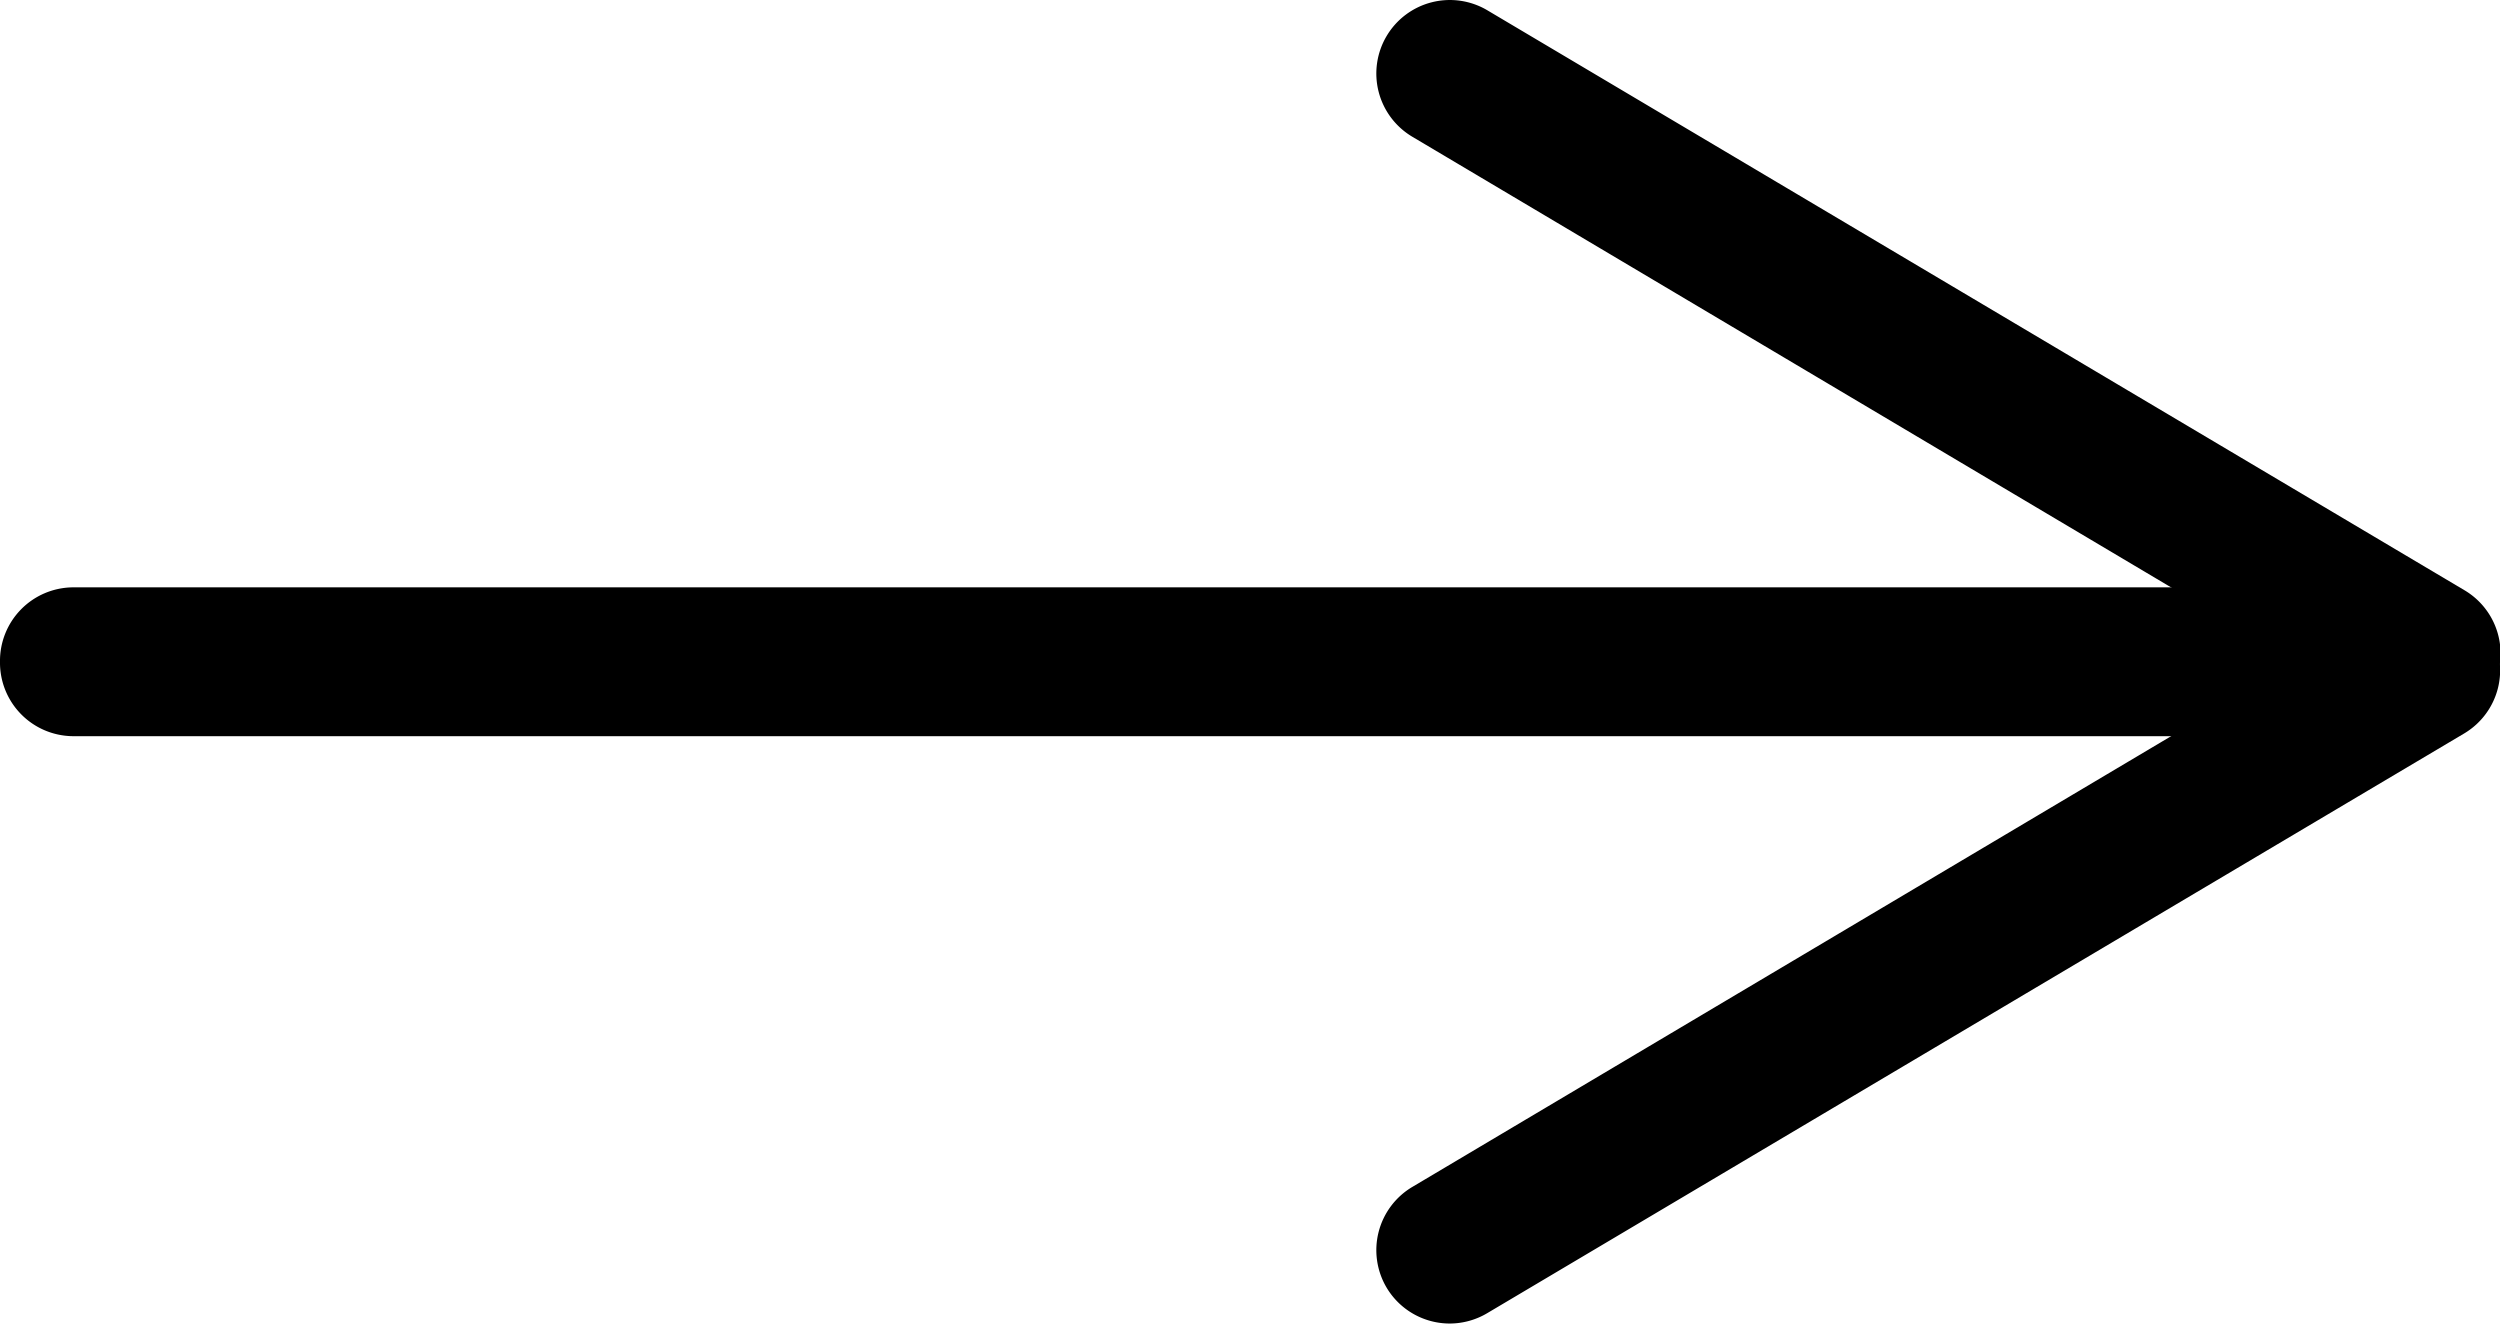 <svg xmlns="http://www.w3.org/2000/svg" width="17" height="9" viewBox="0 0 17 9">
  <g id="グループ_4753" data-name="グループ 4753" transform="translate(-74.936 -700.012)">
    <path id="線_1983" data-name="線 1983" d="M.506,16.69A.5.5,0,0,1,0,16.2V.493A.5.5,0,0,1,.506,0a.5.5,0,0,1,.506.493V16.2A.5.5,0,0,1,.506,16.69Z" transform="translate(74.936 705.018) rotate(-90)"/>
    <g id="グループ_58" data-name="グループ 58" transform="translate(84.295 700.012)">
      <path id="線_2" data-name="線 2" d="M6.641,4.444a.5.5,0,0,1-.255-.07L-.255.43A.5.5,0,0,1-.43-.255.5.5,0,0,1,.255-.43L6.9,3.514a.5.5,0,0,1-.256.93Z" transform="translate(0.5 0.5)"/>
      <path id="線_4" data-name="線 4" d="M0,4.444A.5.5,0,0,1-.43,4.2a.5.5,0,0,1,.175-.685L6.386-.43a.5.5,0,0,1,.685.175A.5.5,0,0,1,6.9.43L.255,4.373A.5.5,0,0,1,0,4.444Z" transform="translate(0.5 4.556)"/>
    </g>
  </g>
</svg>
